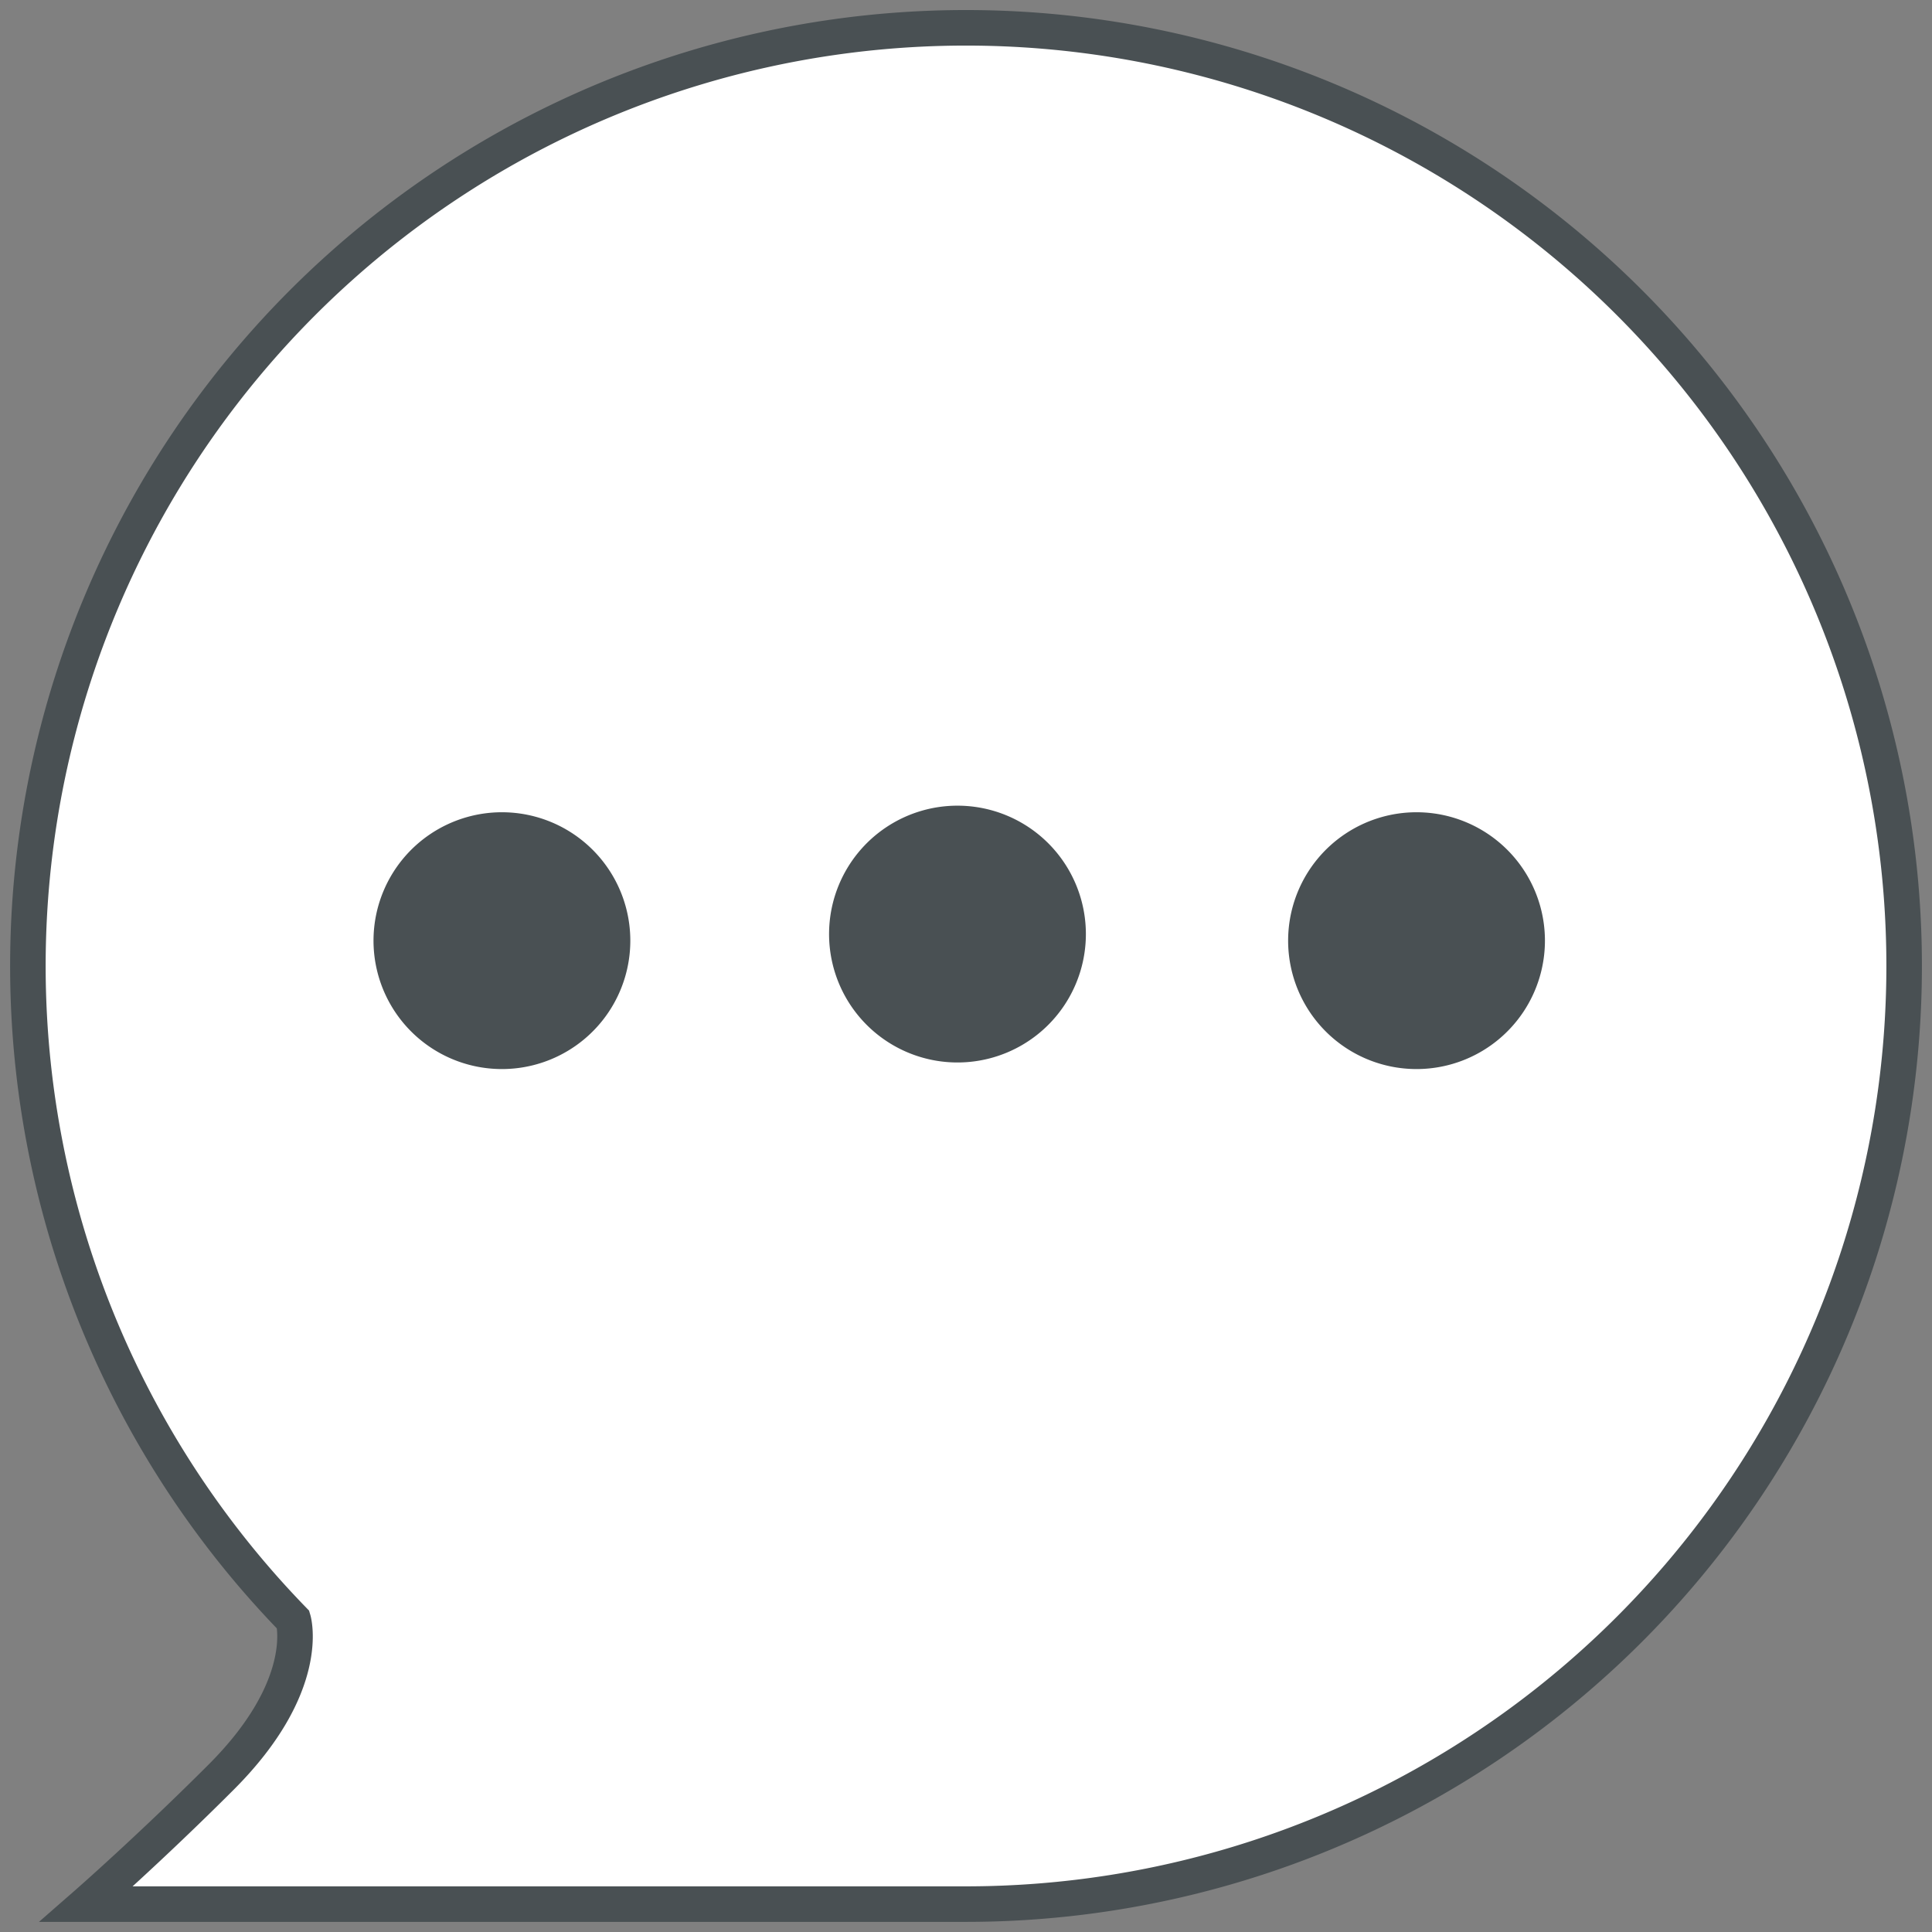 <svg id="Group_135" data-name="Group 135" xmlns="http://www.w3.org/2000/svg" xmlns:xlink="http://www.w3.org/1999/xlink" width="99.488" height="99.488" viewBox="0 0 99.488 99.488">
  <rect x="0" y="0" width="99.488" height="99.488" fill="#808080" stroke="none"/>
  <defs>
    <clipPath id="clip-path">
      <rect id="Rectangle_89" data-name="Rectangle 89" width="99.488" height="99.488" fill="none"/>
    </clipPath>
  </defs>
  <g id="Group_131" data-name="Group 131" clip-path="url(#clip-path)">
    <path id="Path_258" data-name="Path 258" d="M49.012.7a48.311,48.311,0,0,0-34.644,81.98s1.011,3.379-3.712,8.1C6.963,94.476,3.71,97.32,3.71,97.32h45.3A48.309,48.309,0,0,0,49.012.7Z" transform="translate(0.733 0.732)" fill="#fff" stroke="#495053" stroke-width="1.83"/>
    <path id="Path_260" data-name="Path 260" d="M34.122,26.919a6.612,6.612,0,1,1-6.611-6.611,6.611,6.611,0,0,1,6.611,6.611" transform="translate(21.795 21.18)" fill="#495053"/>
    <path id="Path_261" data-name="Path 261" d="M45.693,27.085a6.612,6.612,0,1,1-6.611-6.611,6.611,6.611,0,0,1,6.611,6.611" transform="translate(33.863 21.353)" fill="#495053"/>
    <path id="Path_262" data-name="Path 262" d="M22.639,27.085a6.612,6.612,0,1,1-6.611-6.611,6.611,6.611,0,0,1,6.611,6.611" transform="translate(9.819 21.353)" fill="#495053"/>
  </g>
</svg>
